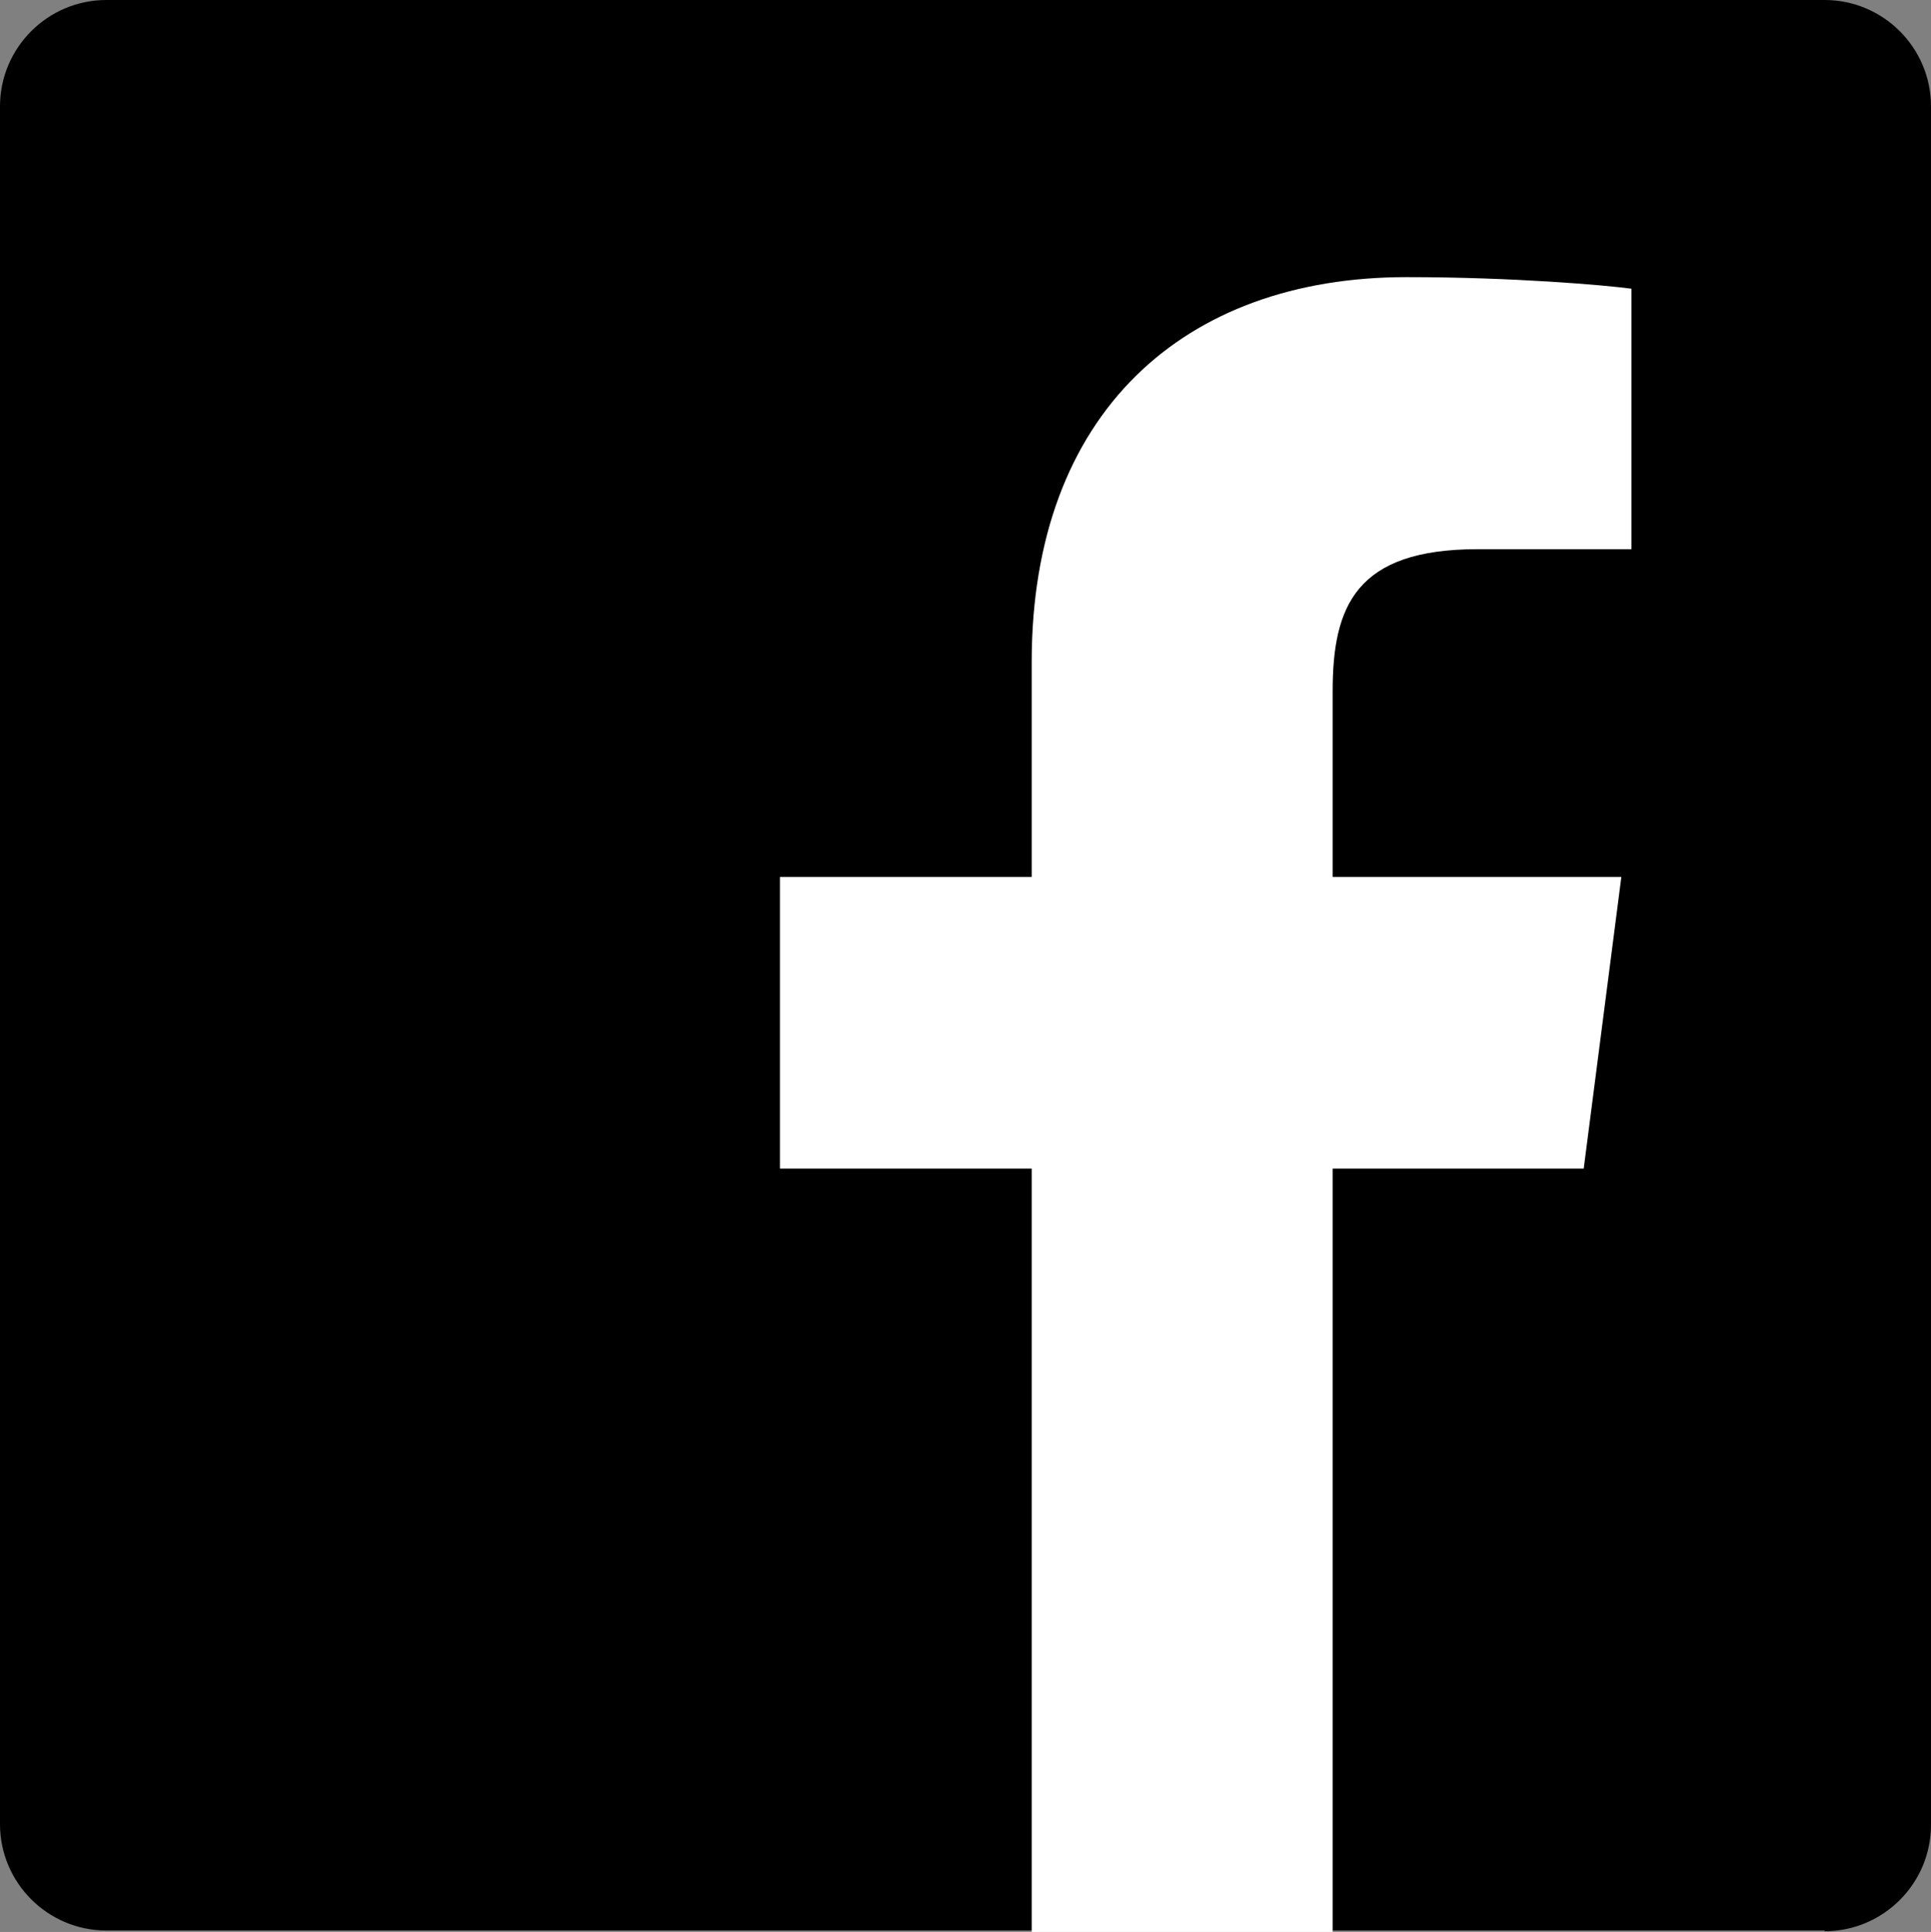 <?xml version="1.0" encoding="utf-8"?>
<!-- Generator: Adobe Illustrator 24.2.3, SVG Export Plug-In . SVG Version: 6.00 Build 0)  -->
<svg version="1.1" xmlns="http://www.w3.org/2000/svg" xmlns:xlink="http://www.w3.org/1999/xlink" x="0px" y="0px" width="266.9px"
	 height="267px" viewBox="0 0 266.9 267" style="enable-background:new 0 0 266.9 267;" xml:space="preserve">
<rect x="0" y="0" width="266.9" height="267" fill="#808080" stroke="none"/>
<style type="text/css">
	.st0{fill:#FFFFFF;}
</style>
<g id="Background">
	<g id="Frame">
	</g>
	<g id="Text">
	</g>
</g>
<g id="Blue">
	<path id="Blue_1_" d="M252.2,266.9c8.1,0,14.7-6.6,14.7-14.7V14.7c0-8.1-6.6-14.7-14.7-14.7H14.7C6.6,0,0,6.6,0,14.7v237.4
		c0,8.1,6.6,14.7,14.7,14.7H252.2z"/>
	<path id="f" class="st0" d="M184.2,267V161.5h34.7l5.2-40.3h-39.9V95.5c0-11.7,3.2-19.6,20-19.6l21.3,0v-36
		c-3.7-0.5-16.4-1.6-31.1-1.6c-30.8,0-51.8,18.8-51.8,53.2v29.7h-34.8v40.3h34.8V267H184.2z"/>
</g>
</svg>
